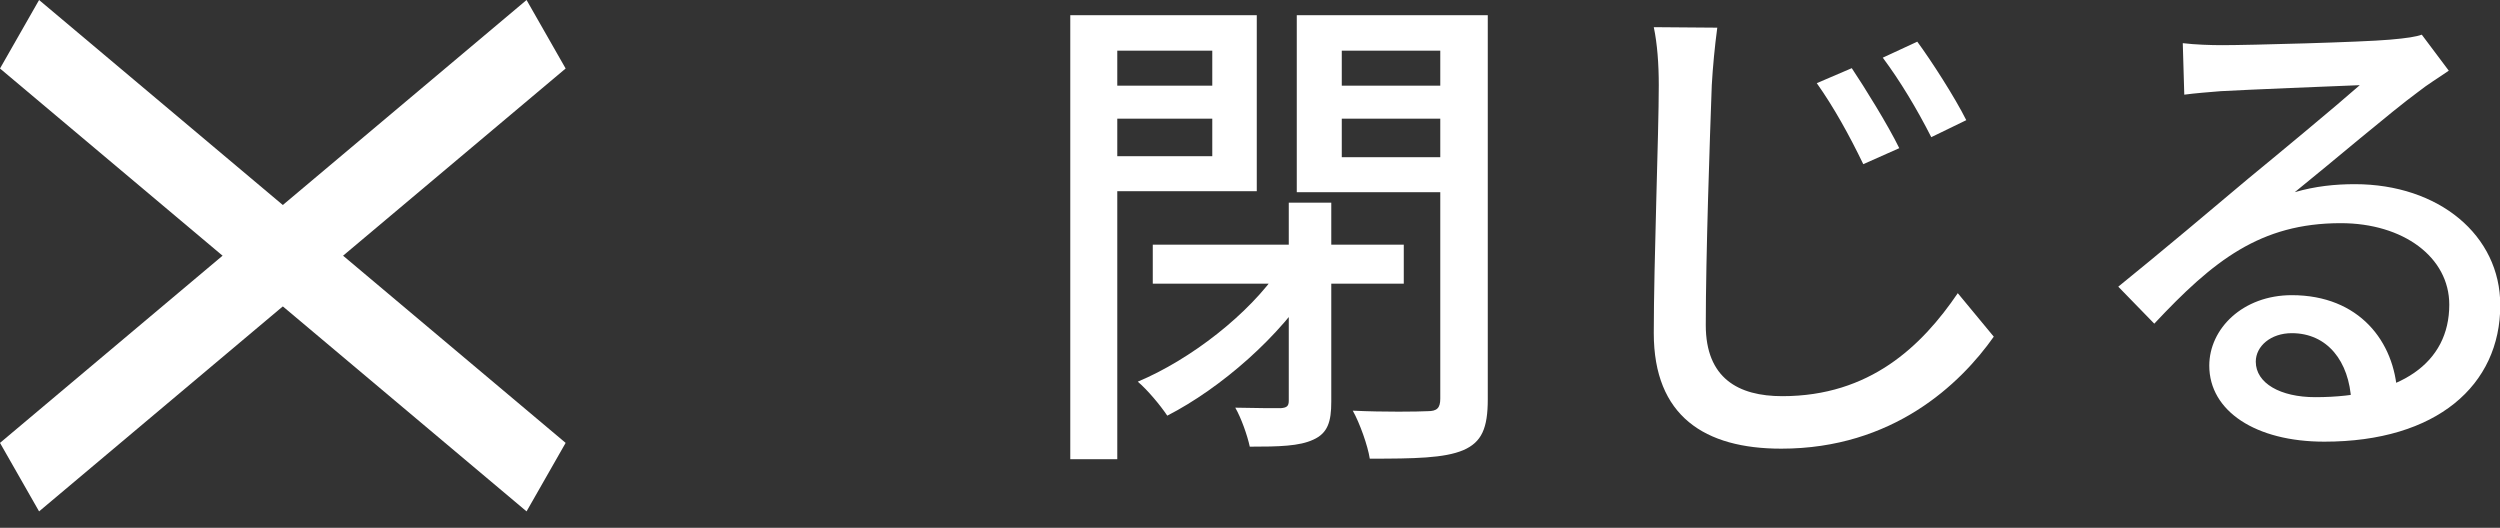 <svg width="90" height="19" viewBox="0 0 90 19" fill="none" xmlns="http://www.w3.org/2000/svg">
<rect x="0" y="0" width="90" height="19" fill="#333333" stroke="none"/>
<path d="M1.407 0L20.363 15.944L18.956 18.41L1.45215e-05 2.466L1.407 0Z" fill="white"/>
<path d="M18.956 0L0 15.944L1.407 18.41L20.363 2.466L18.956 0Z" fill="white"/>
<path d="M78.58 1.554C79.03 1.608 79.588 1.626 80.002 1.626C80.956 1.626 85.042 1.518 86.032 1.428C86.662 1.374 86.986 1.32 87.184 1.248L88.156 2.544C87.796 2.796 87.4 3.03 87.04 3.318C86.104 4.002 83.908 5.874 82.612 6.918C83.35 6.702 84.07 6.63 84.772 6.63C87.796 6.63 90.01 8.466 90.01 10.986C90.01 13.866 87.724 15.9 83.674 15.9C81.208 15.9 79.534 14.802 79.534 13.164C79.534 11.832 80.74 10.626 82.504 10.626C84.934 10.626 86.212 12.3 86.302 14.19L84.646 14.442C84.574 13.002 83.782 11.994 82.504 11.994C81.748 11.994 81.208 12.462 81.208 13.02C81.208 13.794 82.09 14.298 83.35 14.298C86.41 14.298 88.174 13.074 88.174 10.968C88.174 9.258 86.518 8.034 84.268 8.034C81.37 8.034 79.678 9.384 77.554 11.652L76.258 10.32C77.662 9.186 79.912 7.296 80.956 6.414C81.964 5.586 84.052 3.858 84.952 3.066C84.016 3.102 80.902 3.228 79.948 3.282C79.516 3.318 79.03 3.354 78.634 3.408L78.58 1.554Z" fill="white"/>
<path d="M66.664 2.454C67.132 3.156 67.96 4.488 68.374 5.334L67.078 5.91C66.574 4.866 66.016 3.858 65.404 2.994L66.664 2.454ZM69.022 1.5C69.526 2.184 70.372 3.498 70.786 4.326L69.526 4.938C69.004 3.912 68.41 2.922 67.78 2.076L69.022 1.5ZM61.822 0.996C61.732 1.662 61.66 2.418 61.624 3.066C61.552 5.046 61.408 9.204 61.408 11.706C61.408 13.614 62.578 14.262 64.162 14.262C67.312 14.262 69.184 12.462 70.48 10.554L71.776 12.12C70.57 13.83 68.14 16.152 64.126 16.152C61.372 16.152 59.536 14.982 59.536 11.994C59.536 9.438 59.716 4.794 59.716 3.066C59.716 2.31 59.662 1.572 59.536 0.978L61.822 0.996Z" fill="white"/>
<path d="M41.5 8.808H50.536V10.212H41.5V8.808ZM46.396 7.296H47.926V14.46C47.926 15.18 47.8 15.594 47.278 15.828C46.774 16.062 46.054 16.08 44.992 16.08C44.902 15.666 44.686 15.054 44.47 14.676C45.19 14.694 45.892 14.694 46.108 14.694C46.324 14.676 46.396 14.622 46.396 14.424V7.296ZM46.072 9.672L47.296 10.176C46.108 12.102 43.948 13.974 42.022 14.964C41.77 14.586 41.302 14.028 40.96 13.74C42.85 12.948 44.974 11.31 46.072 9.672ZM39.376 3.084H44.164V4.272H39.376V3.084ZM47.692 3.084H52.552V4.272H47.692V3.084ZM51.85 0.546H53.56V14.37C53.56 15.414 53.344 15.918 52.678 16.206C51.994 16.494 50.932 16.512 49.312 16.512C49.24 16.044 48.952 15.234 48.7 14.784C49.852 14.838 51.04 14.82 51.4 14.802C51.724 14.802 51.85 14.694 51.85 14.352V0.546ZM39.502 0.546H45.244V6.882H39.502V5.622H43.642V1.824H39.502V0.546ZM52.732 0.546V1.824H48.304V5.658H52.732V6.918H46.684V0.546H52.732ZM38.53 0.546H40.222V16.53H38.53V0.546Z" fill="white"/>
</svg>
